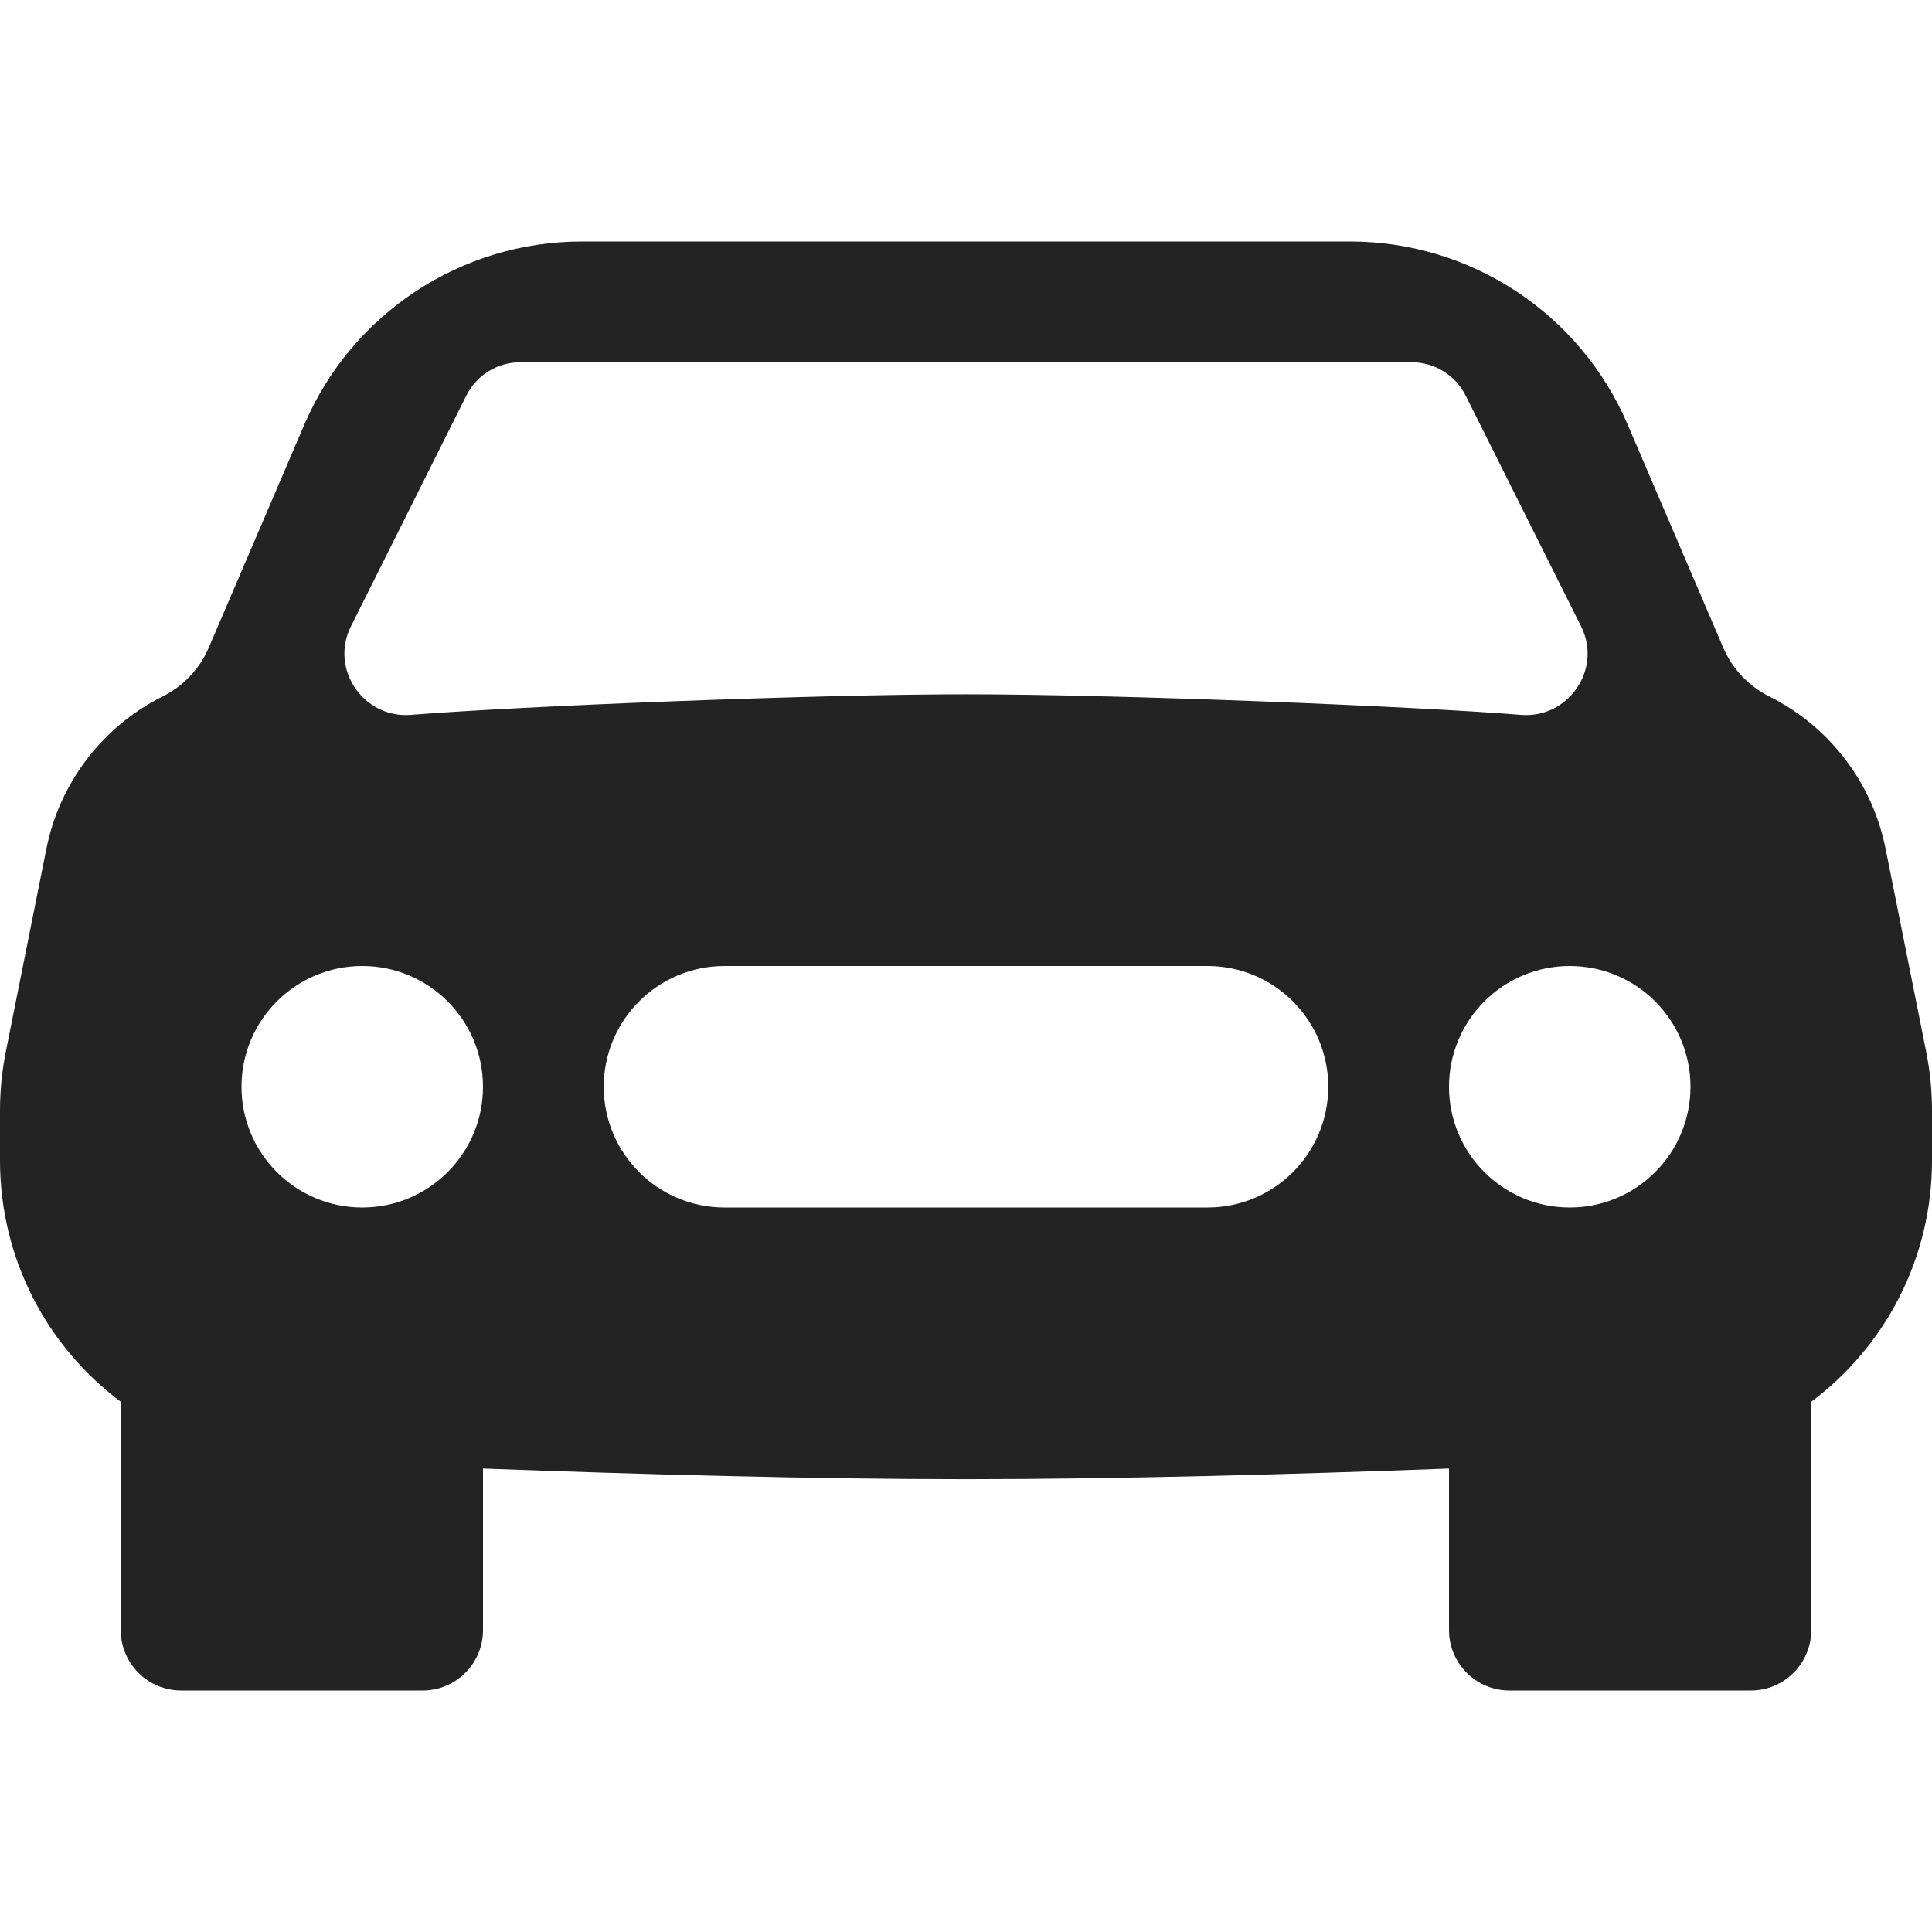 <?xml version="1.0" encoding="UTF-8"?>
<svg xmlns="http://www.w3.org/2000/svg" width="60" height="60" viewBox="0 0 60 60" fill="none">
  <path d="M9.453 13.182C10.931 9.735 14.32 7.5 18.07 7.5H41.929C45.68 7.5 49.069 9.735 50.547 13.182L53.516 20.111C53.798 20.769 54.304 21.306 54.944 21.626C56.815 22.561 58.149 24.307 58.559 26.358L59.818 32.654C59.939 33.259 60 33.875 60 34.493V36.041C60 39.094 58.536 41.827 56.25 43.532V50.625C56.25 51.66 55.41 52.5 54.375 52.5H46.875C45.84 52.5 45 51.66 45 50.625V45.607C40.156 45.787 34.708 45.938 30 45.938C25.292 45.938 19.844 45.787 15 45.607V50.625C15 51.66 14.161 52.5 13.125 52.5H5.625C4.589 52.5 3.75 51.66 3.75 50.625V43.532C1.464 41.827 0 39.094 0 36.041V34.493C0 33.875 0.061 33.259 0.182 32.654L1.441 26.358C1.851 24.307 3.185 22.561 5.056 21.626C5.696 21.306 6.202 20.769 6.484 20.111L9.453 13.182ZM11.25 37.5C13.321 37.5 15 35.821 15 33.75C15 31.679 13.321 30 11.25 30C9.179 30 7.5 31.679 7.5 33.75C7.5 35.821 9.179 37.5 11.25 37.5ZM48.75 37.5C50.821 37.5 52.5 35.821 52.5 33.75C52.5 31.679 50.821 30 48.75 30C46.679 30 45 31.679 45 33.75C45 35.821 46.679 37.5 48.75 37.5ZM22.5 30C20.429 30 18.75 31.679 18.75 33.75C18.75 35.821 20.429 37.5 22.5 37.5H37.5C39.571 37.5 41.25 35.821 41.25 33.75C41.25 31.679 39.571 30 37.5 30H22.5ZM10.896 19.457C10.236 20.778 11.291 22.32 12.763 22.201C16.17 21.927 25.324 21.562 30 21.562C34.675 21.562 43.83 21.927 47.237 22.201C48.709 22.32 49.764 20.778 49.104 19.457L45.518 12.287C45.201 11.651 44.551 11.25 43.841 11.25H16.159C15.449 11.25 14.799 11.651 14.482 12.287L10.896 19.457Z" fill="#232323"></path>
</svg>
